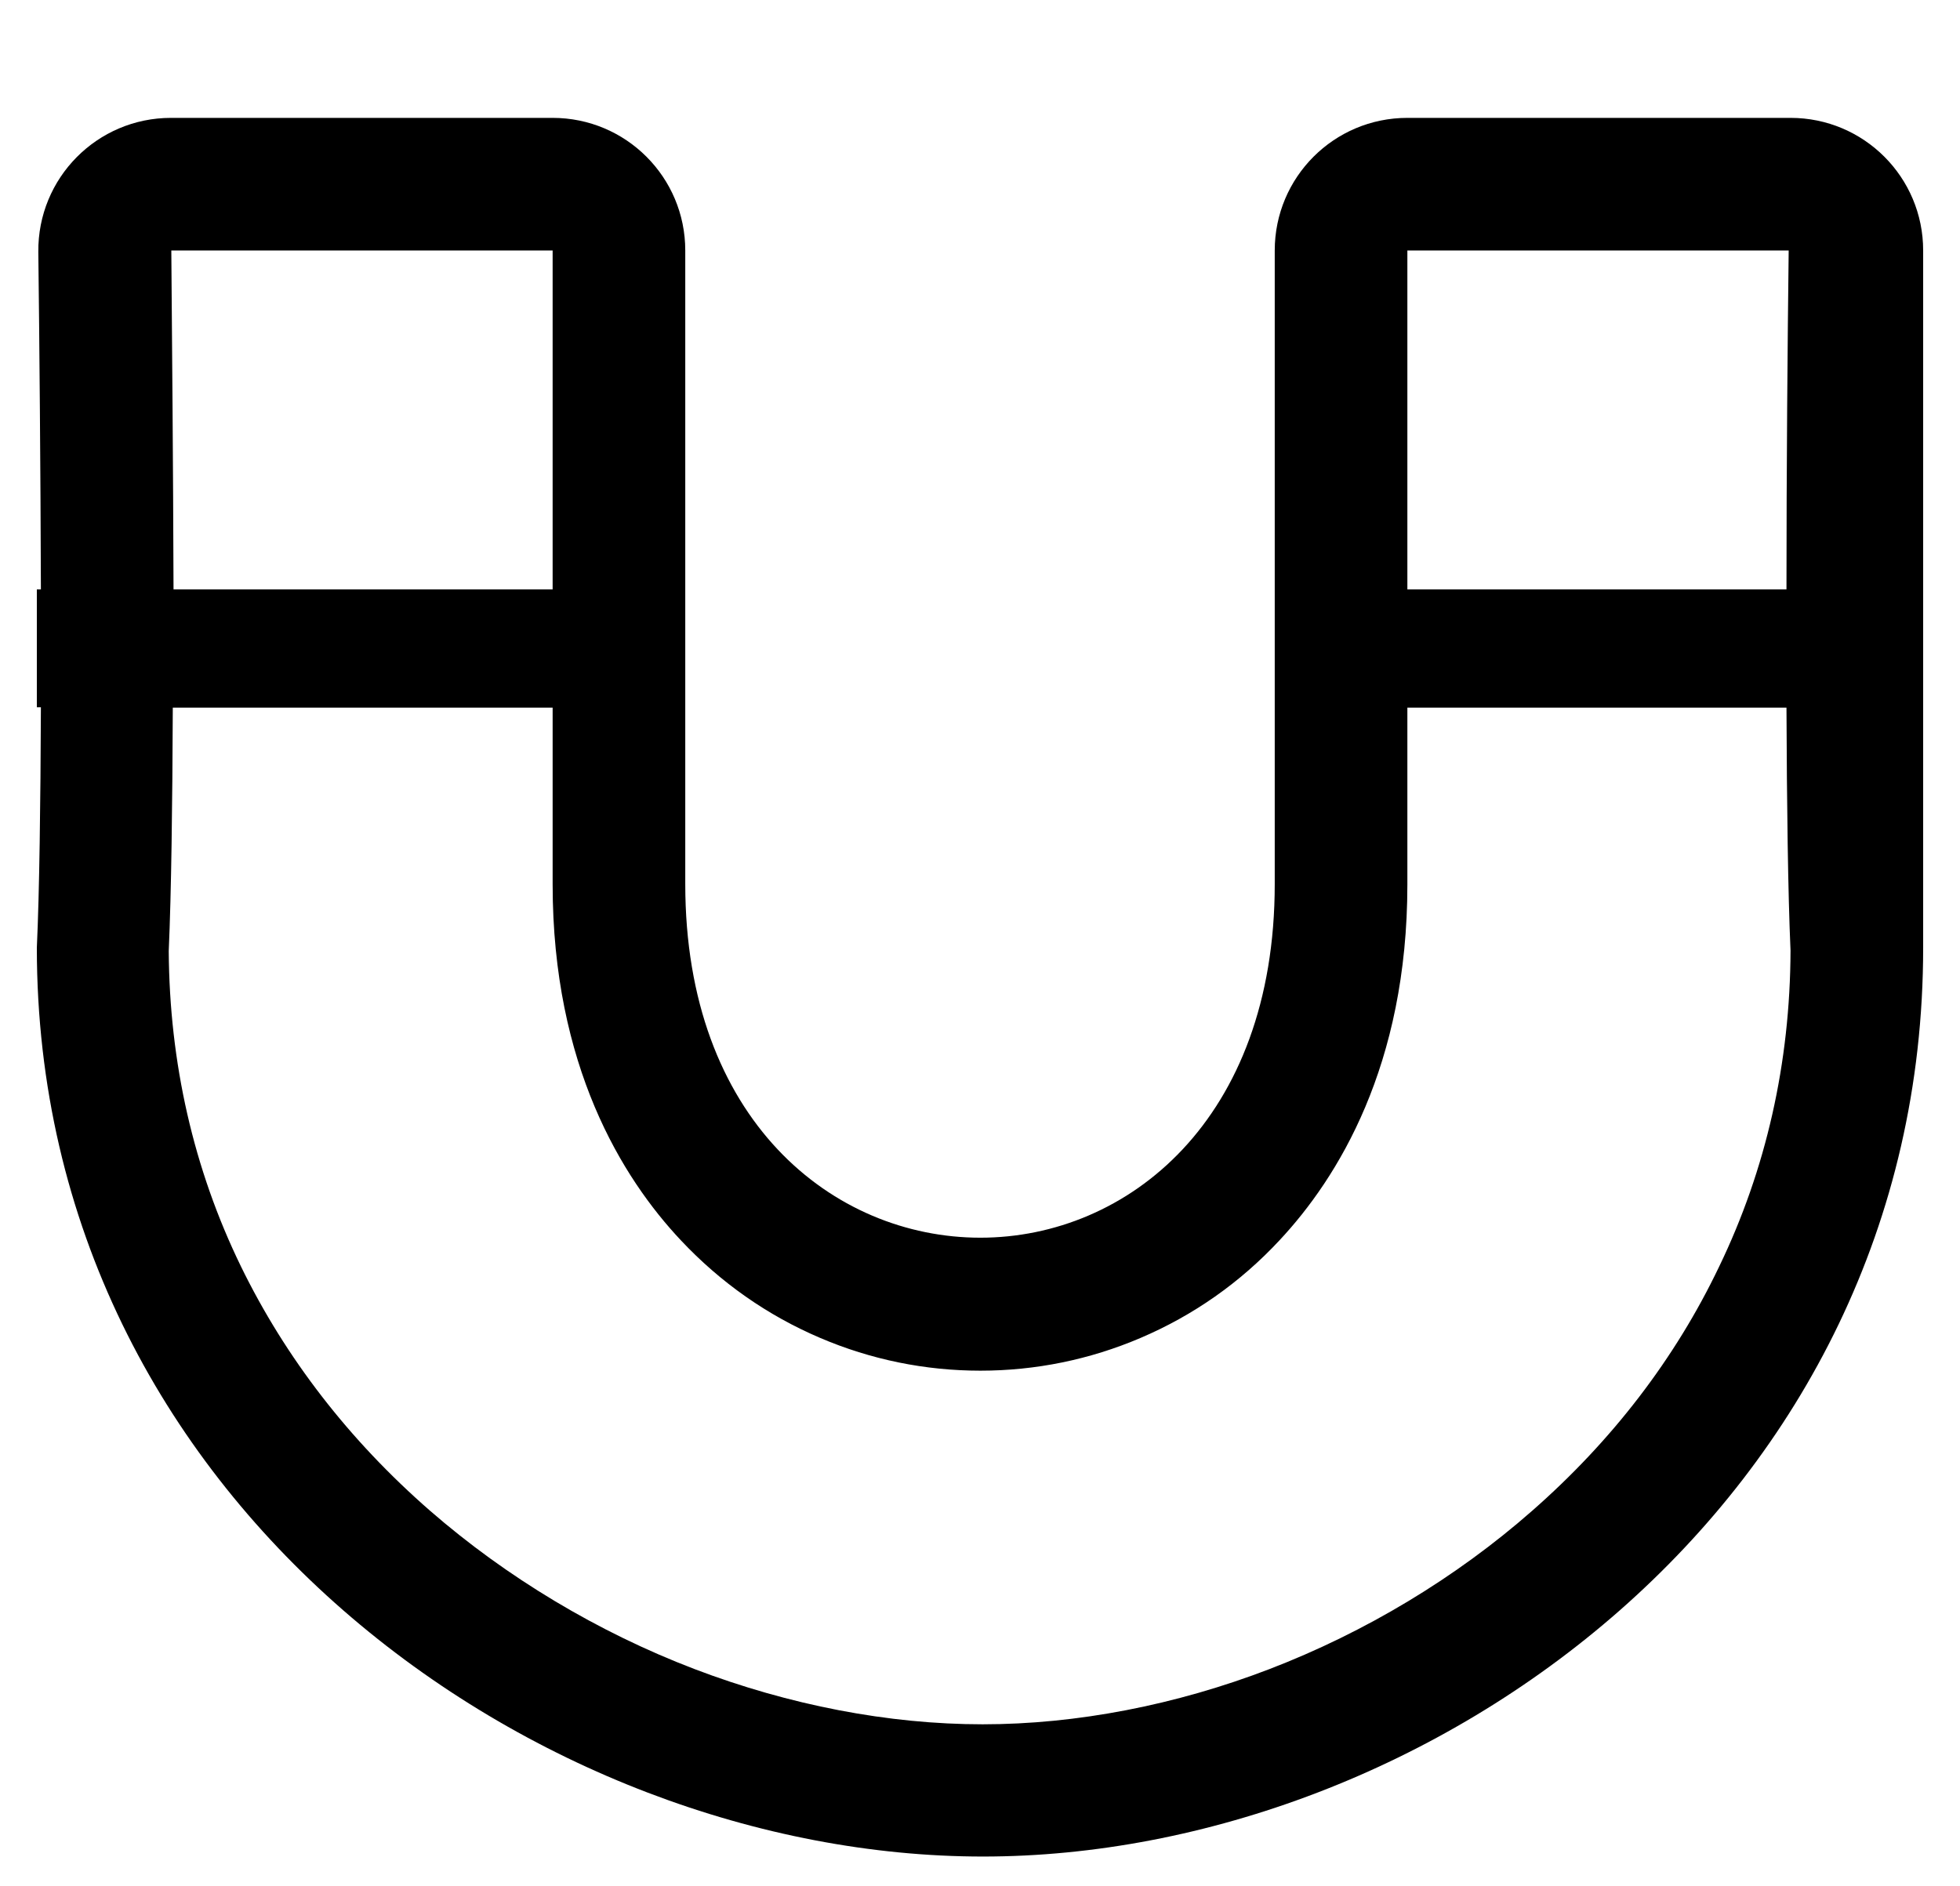 <?xml version="1.0" standalone="no"?>
<!DOCTYPE svg PUBLIC "-//W3C//DTD SVG 1.1//EN" "http://www.w3.org/Graphics/SVG/1.1/DTD/svg11.dtd" >
<svg xmlns="http://www.w3.org/2000/svg" xmlns:xlink="http://www.w3.org/1999/xlink" version="1.1" viewBox="-10 0 532 512">
   <path fill="currentColor"
d="M372 32h104c19.9 0 36 16.1 36 36v189.3c0 150.7 -134.5 246.7 -255.2 246.7c-120.6 0 -256.8 -96 -256.8 -246.7c0.7 -15.3 1 -39 1.1 -65.3h-1.1v-32h1.1c-0.1 -33.2 -0.399 -67.1 -0.699 -91.6
c-0.2 -20.101 16 -36.4 36 -36.4h103.6c19.9 0 36 16.1 36 36v172c0 64 40.1 96 80.1 96c39.9 0 79.9 -32 79.9 -96v-172c0 -19.9 16.1 -36 36 -36zM36.5 68c0.2 24.6 0.5 58.6 0.6 92h102.9v-92h-103.5zM476 258.1
c-0.7 -15.899 -1 -39.8 -1.1 -66h-102.9v48c0 49.2 -18.9 79.7 -34.7 96.601c-10.7 11.5 -23.399 20.399 -37.7 26.5c-13.8 5.899 -28.5 8.899 -43.5 8.899s-29.699 -3 -43.5 -8.899
c-14.3 -6.101 -27 -15 -37.8 -26.5c-15.899 -16.9 -34.8 -47.4 -34.8 -96.601v-48h-103.1c-0.101 26.4 -0.4 50.2 -1.101 66.101c0.2 30.3 6.7 59.1 19.601 85.6
c12.1 24.8 29.3 47.101 51.3 66.3c20.8 18.101 45.6 33 71.8 43c25.7 9.801 52.7 15 78.2 15s52.399 -5.199 77.899 -15c26 -10 50.601 -24.8 71.2 -42.899c21.8 -19.101 38.9 -41.4 50.8 -66.3
c12.801 -26.5 19.301 -55.4 19.4 -85.801zM372 160h102.9c0 -33.4 0.3 -67.4 0.6 -92h-103.5v92z" />
</svg>

